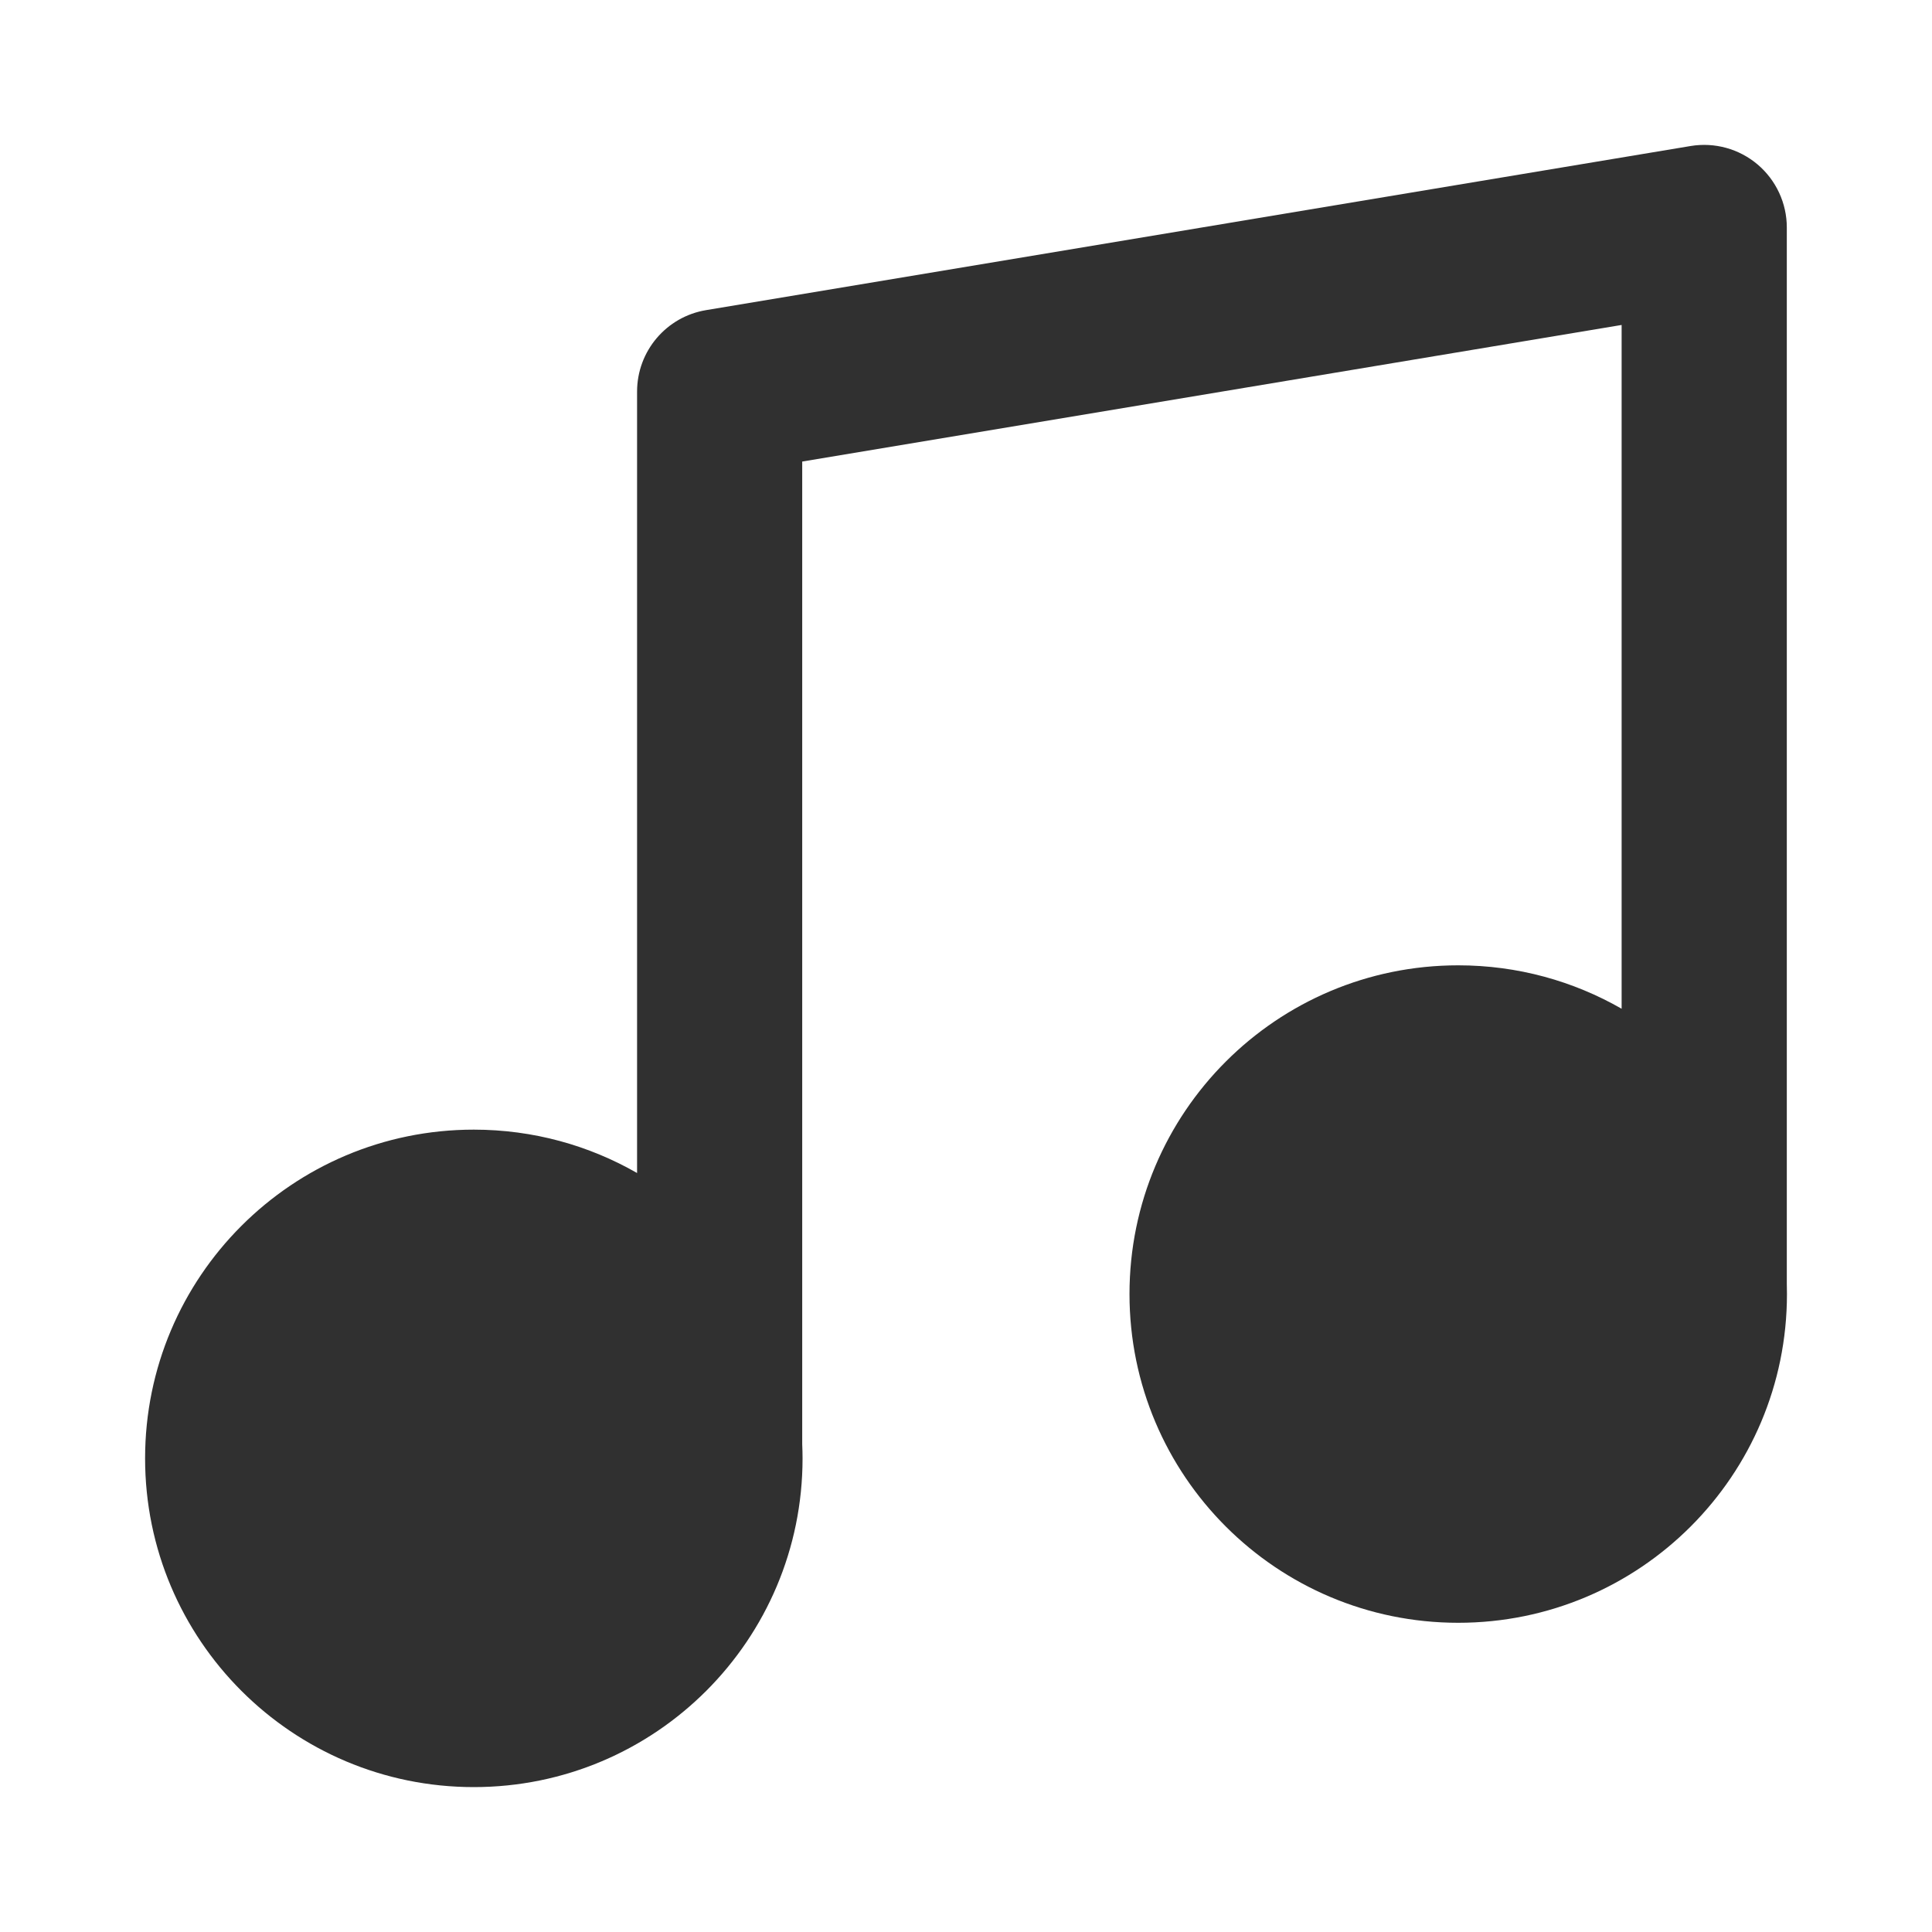 <svg width="40" height="40" viewBox="0 0 40 40" fill="none" xmlns="http://www.w3.org/2000/svg">
<path fill-rule="evenodd" clip-rule="evenodd" d="M36.389 3.405C36.772 3.73 36.994 4.207 36.994 4.71V26.578C36.996 26.649 36.997 26.72 36.997 26.792C36.997 30.551 33.95 33.598 30.191 33.598C26.432 33.598 23.385 30.551 23.385 26.792C23.385 23.033 26.432 19.986 30.191 19.986C31.422 19.986 32.577 20.313 33.574 20.885V6.728L16.609 9.556V29.9C16.613 29.998 16.616 30.096 16.616 30.194C16.616 33.953 13.569 37 9.81 37C6.051 37 3.004 33.953 3.004 30.194C3.004 26.435 6.051 23.388 9.81 23.388C11.04 23.388 12.194 23.715 13.19 24.286V8.107C13.19 7.271 13.794 6.558 14.618 6.421L35.003 3.023C35.498 2.941 36.005 3.08 36.389 3.405Z" fill="#303030"/>
</svg>
